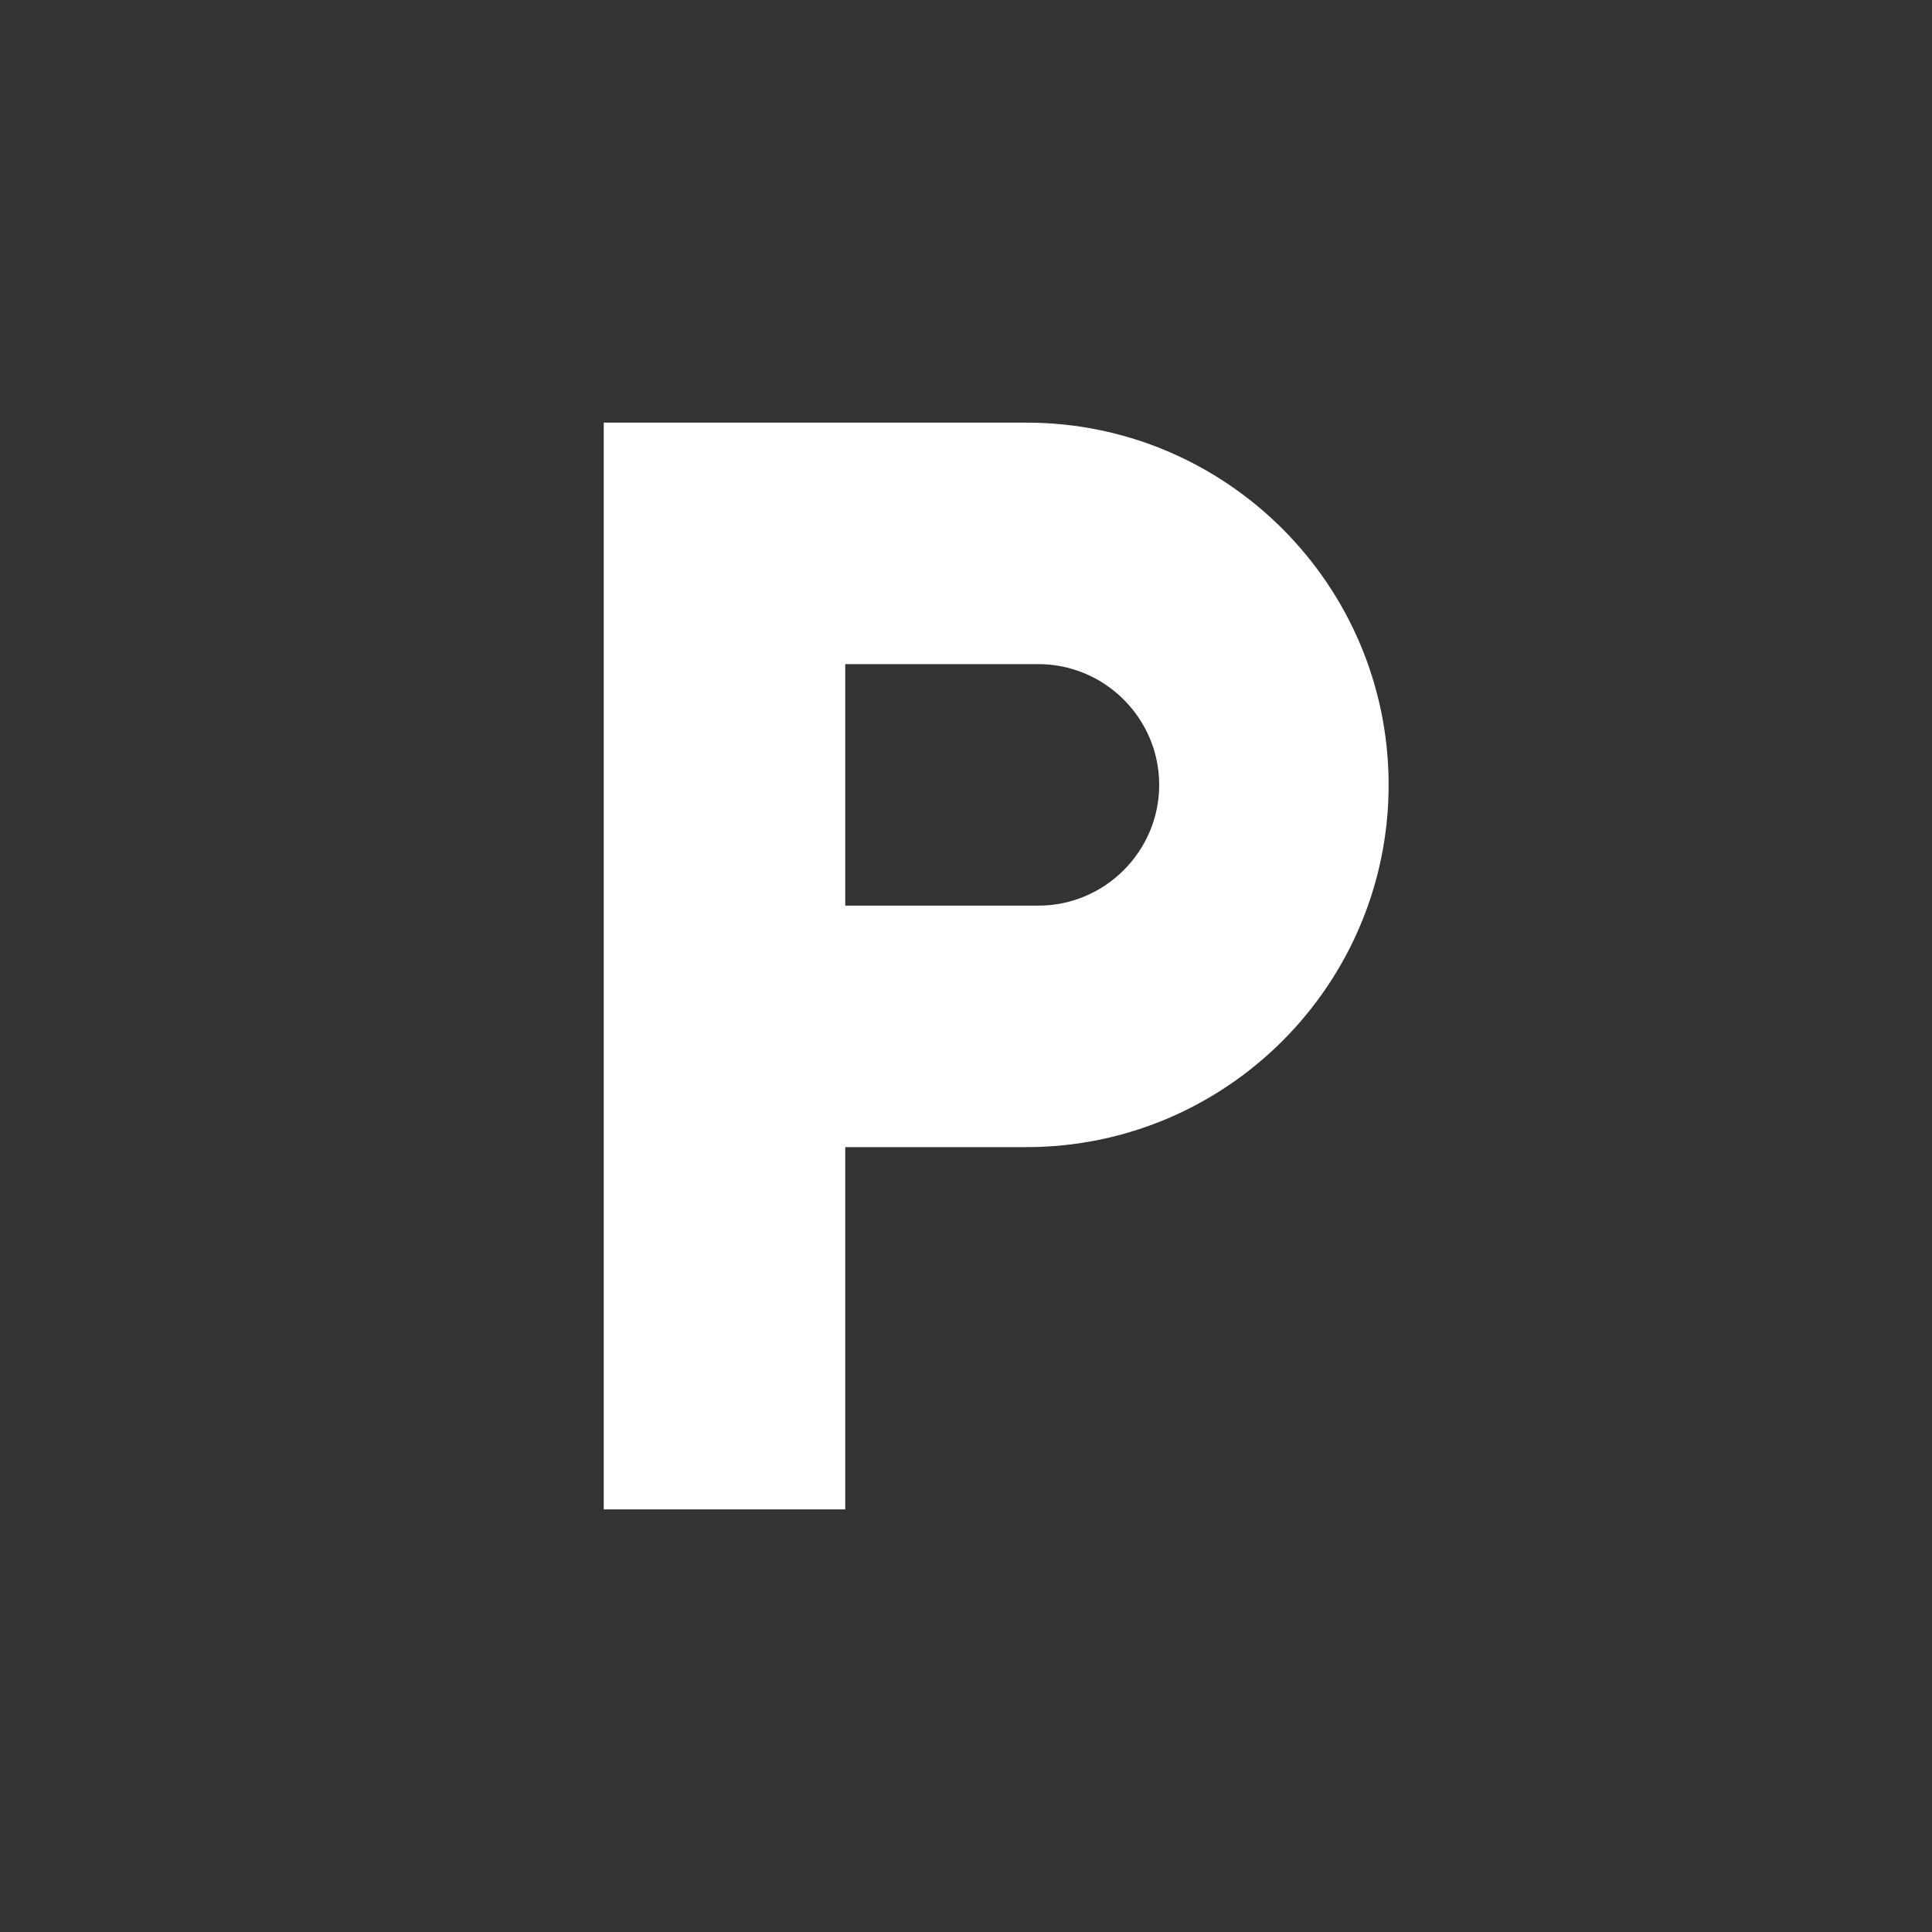 <svg xmlns="http://www.w3.org/2000/svg" width="24" height="24" viewBox="-4 -4 32 32"><rect x="-4" y="-4" width="32" height="32" fill="#333333" stroke="none"/><path d="M13 3H6v18h4v-6h3c3.31 0 6-2.69 6-6s-2.69-6-6-6zm.2 8H10V7h3.2c1.1 0 2 .9 2 2s-.9 2-2 2z" fill="#fff"/></svg>